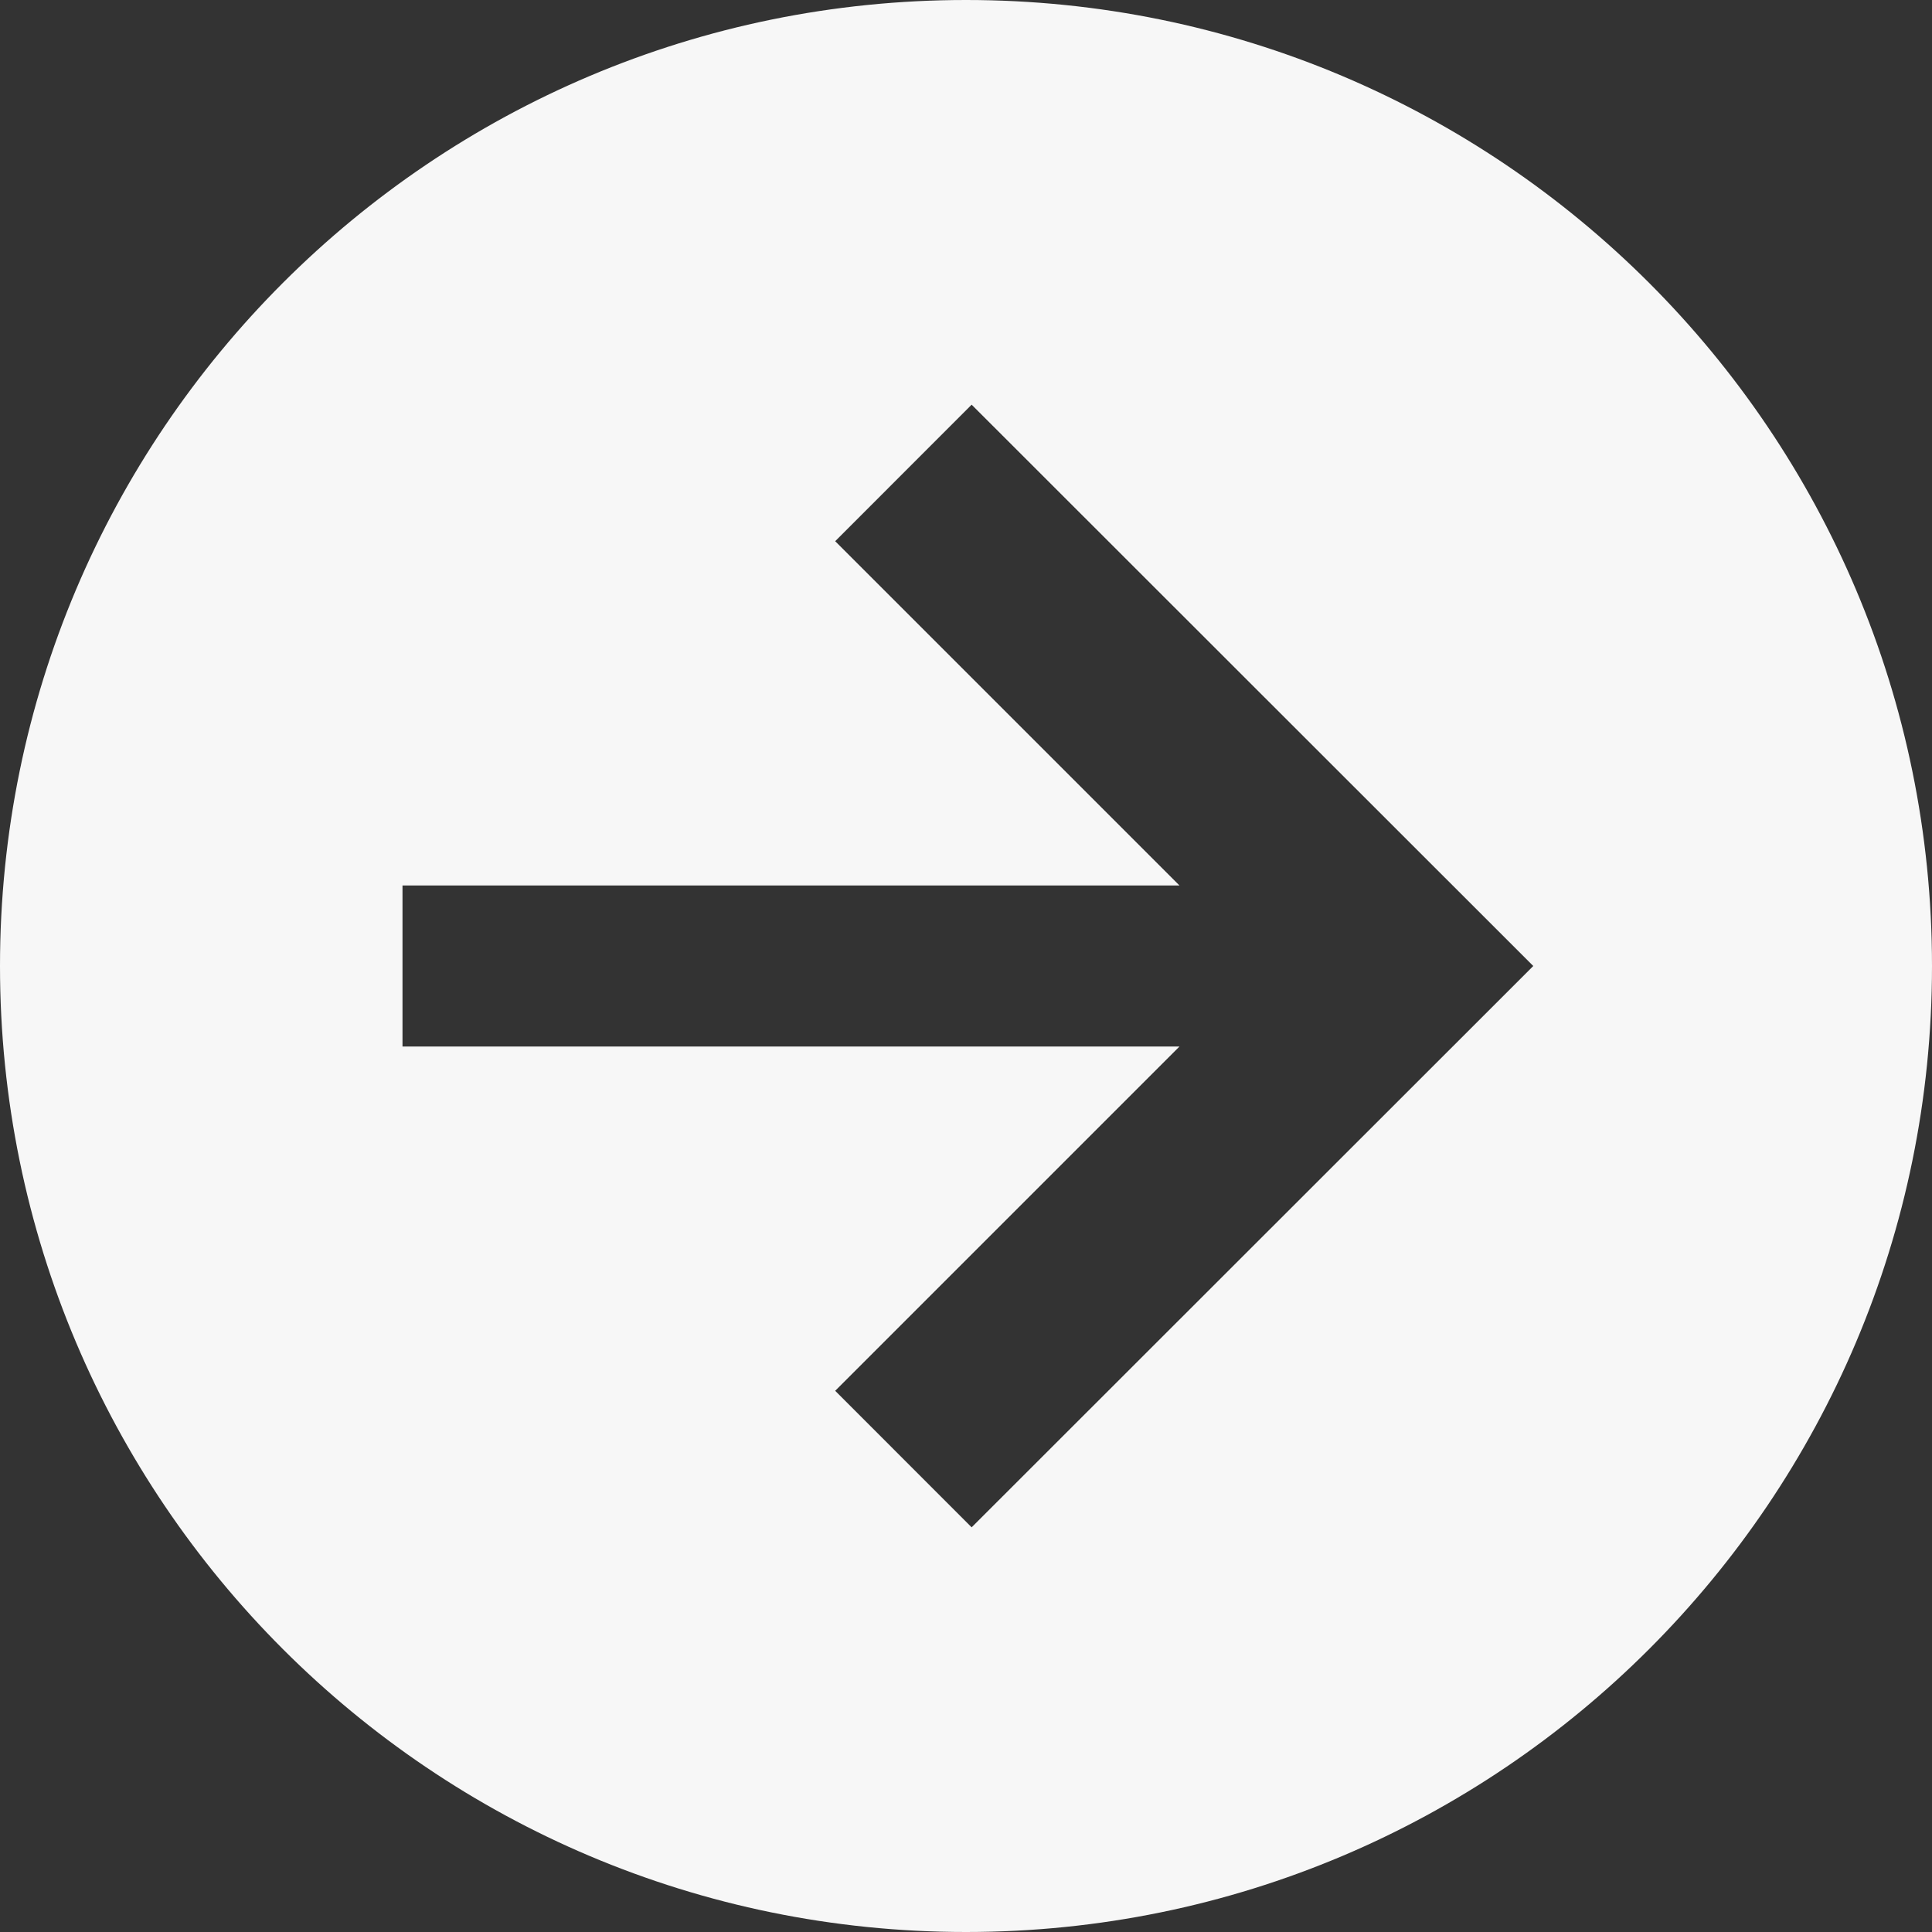 <?xml version="1.0" encoding="UTF-8"?>
<svg xmlns="http://www.w3.org/2000/svg" xmlns:xlink="http://www.w3.org/1999/xlink" viewBox="0 0 24 24" width="24px" height="24px">
<rect x="0" y="0" width="24" height="24" fill="#333333" stroke="none"/>
<g id="surface54609441">
<path style=" stroke:none;fill-rule:nonzero;fill:rgb(96.863%,96.863%,96.863%);fill-opacity:1;" d="M 24 12 C 24 5.371 18.629 0 12 0 C 5.371 0 0 5.371 0 12 C 0 18.629 5.371 24 12 24 C 18.629 24 24 18.629 24 12 Z M 5 11 L 14.652 11 L 10.375 6.723 L 12.07 5.027 L 19.047 12 L 12.07 18.973 L 10.375 17.277 L 14.652 13 L 5 13 Z M 5 11 "/>
</g>
</svg>
